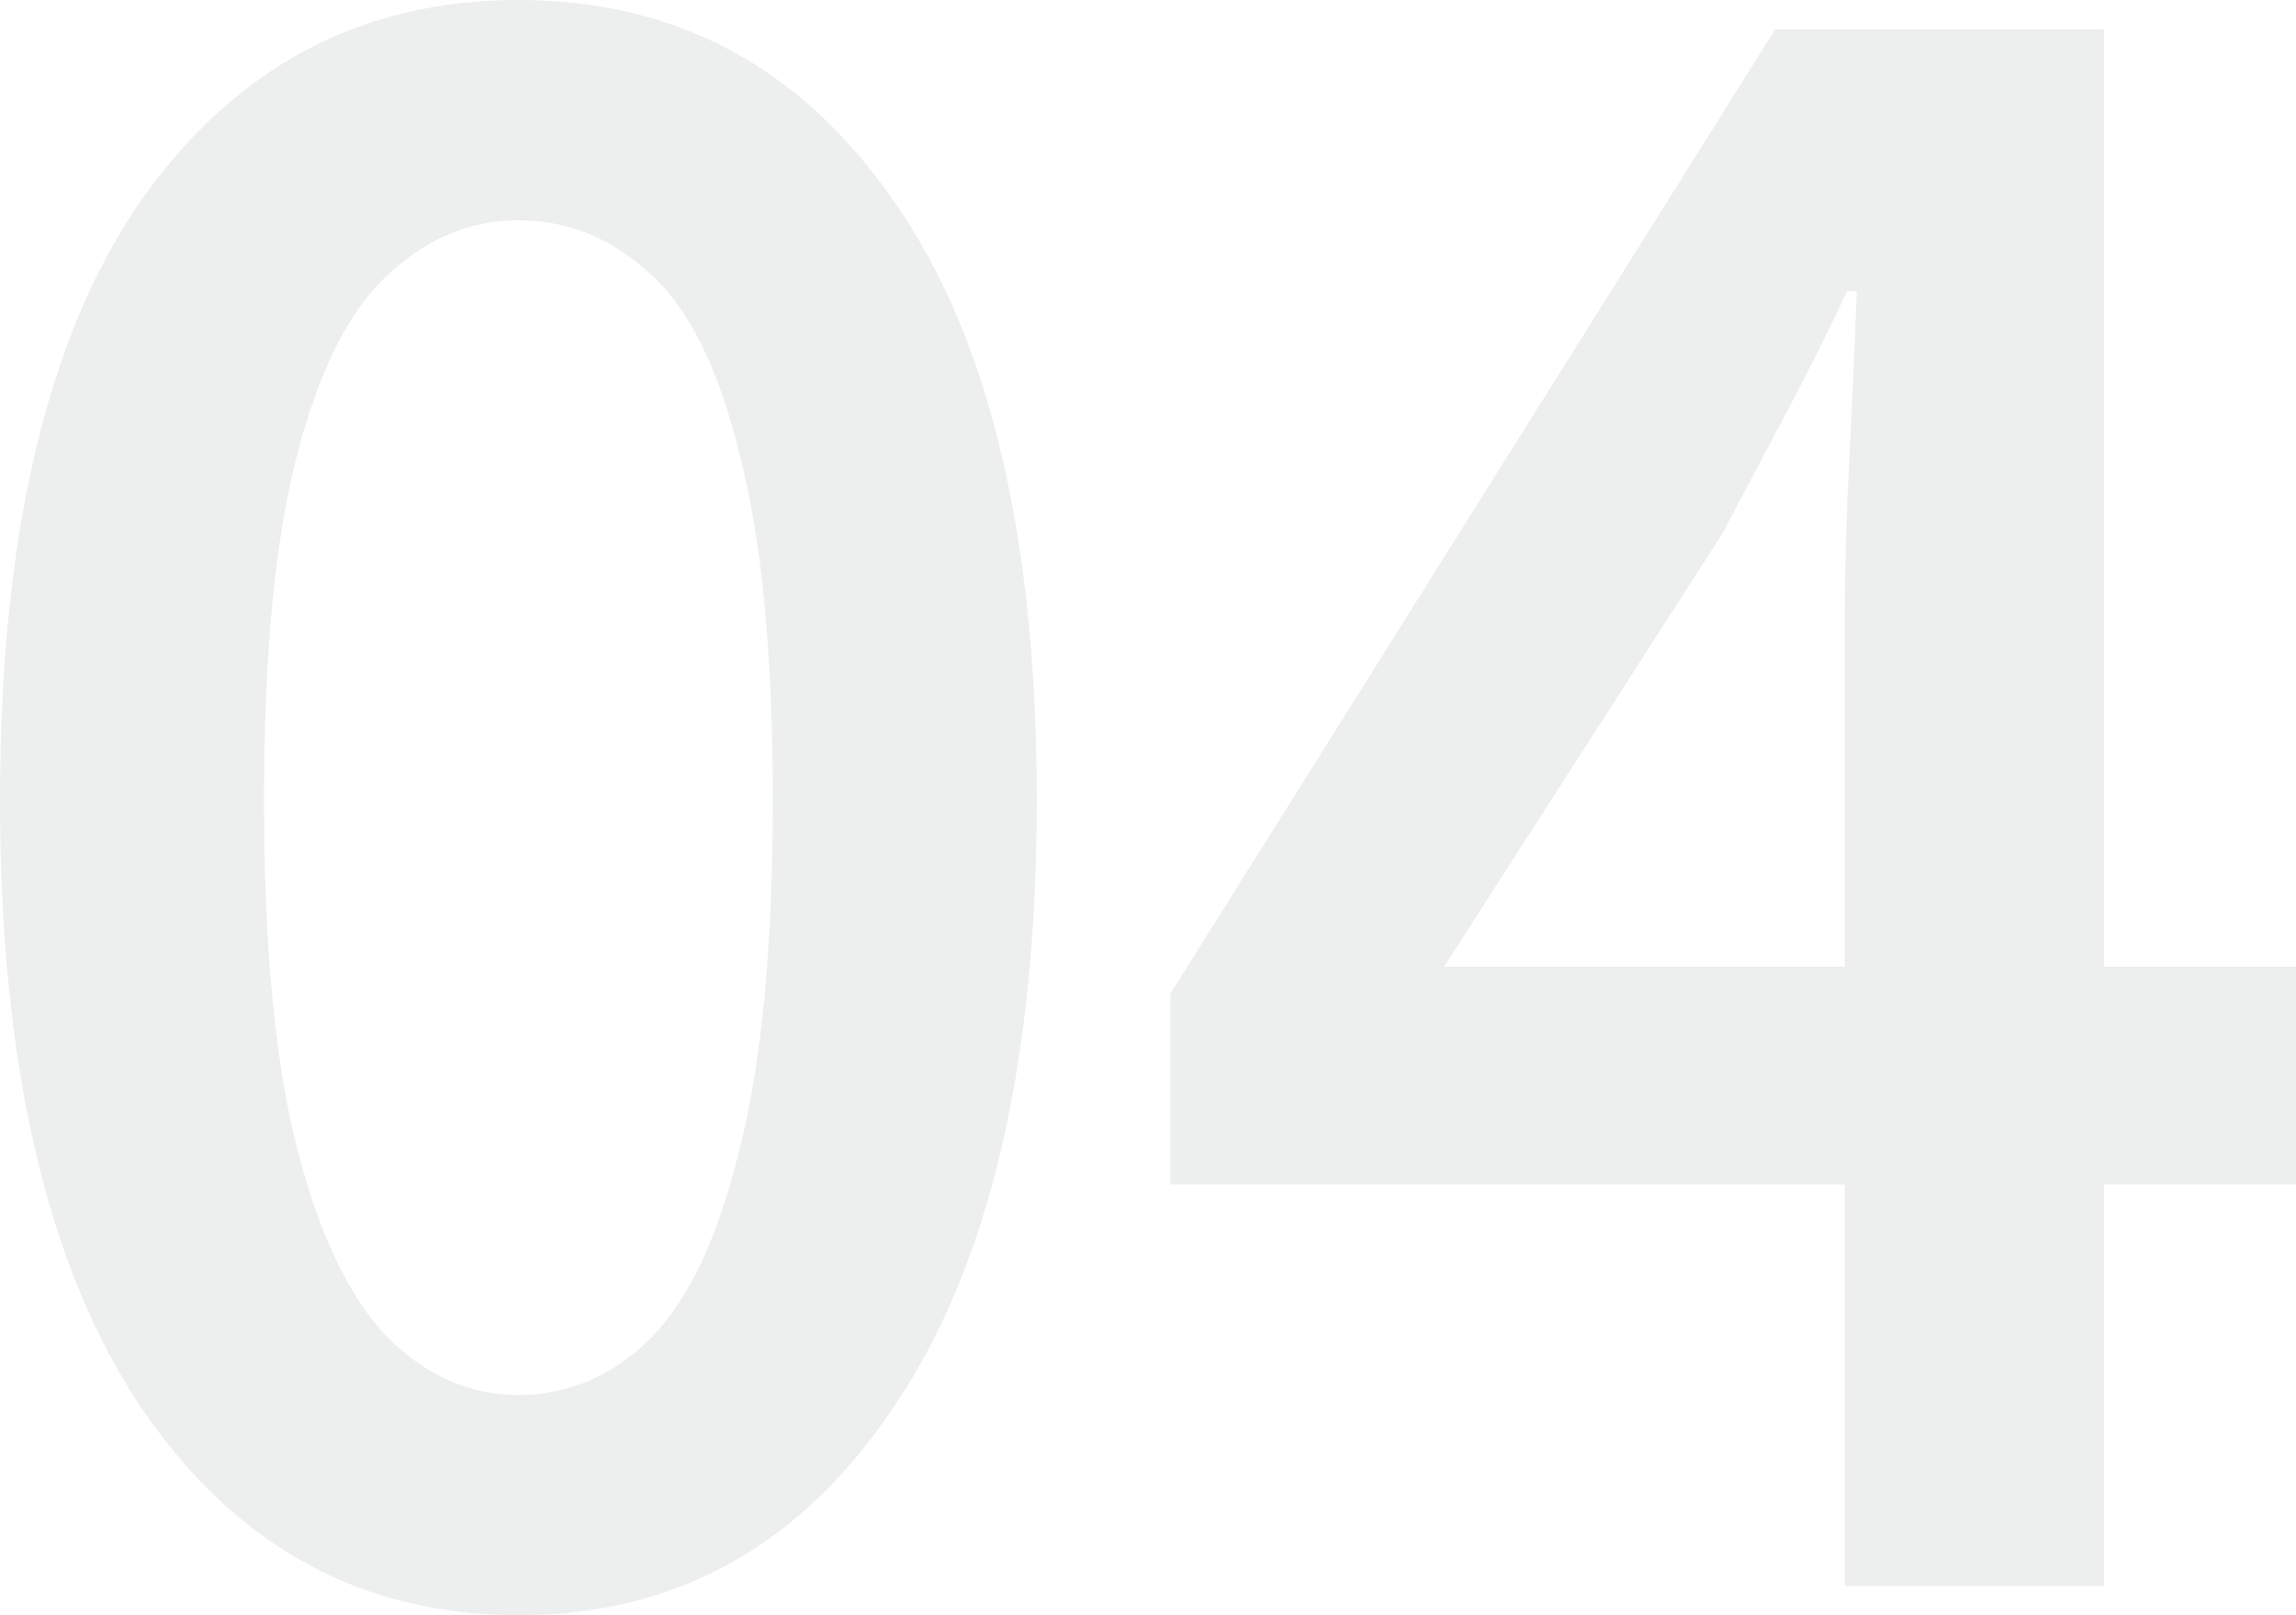 <svg width="54" height="38" viewBox="0 0 54 38" fill="none" xmlns="http://www.w3.org/2000/svg">
<path opacity="0.1" d="M33.962 22.743H43.388V14.452C43.388 13.377 43.426 12.111 43.501 10.652C43.576 9.193 43.633 7.927 43.67 6.852H43.445C42.993 7.812 42.523 8.752 42.033 9.673C41.544 10.594 41.036 11.554 40.51 12.552L33.962 22.743ZM43.388 37.31V27.867H27.527V23.376L41.751 0.691H49.484V22.743H54V27.867H49.484V37.31H43.388Z" fill="#495057"/>
<path opacity="0.1" d="M12.192 38C8.467 38 5.494 36.349 3.274 33.048C1.091 29.747 0 25.007 0 18.827C0 12.648 1.091 7.965 3.274 4.779C5.494 1.593 8.467 0 12.192 0C15.917 0 18.871 1.593 21.054 4.779C23.274 7.965 24.384 12.648 24.384 18.827C24.384 25.007 23.274 29.747 21.054 33.048C18.871 36.349 15.917 38 12.192 38ZM12.192 32.818C13.358 32.818 14.393 32.377 15.296 31.494C16.2 30.573 16.896 29.095 17.385 27.061C17.912 25.026 18.175 22.282 18.175 18.827C18.175 15.373 17.912 12.648 17.385 10.652C16.896 8.656 16.2 7.255 15.296 6.448C14.393 5.604 13.358 5.182 12.192 5.182C11.063 5.182 10.047 5.604 9.144 6.448C8.241 7.255 7.526 8.656 6.999 10.652C6.472 12.648 6.209 15.373 6.209 18.827C6.209 22.282 6.472 25.026 6.999 27.061C7.526 29.095 8.241 30.573 9.144 31.494C10.047 32.377 11.063 32.818 12.192 32.818Z" fill="#495057"/>
</svg>
